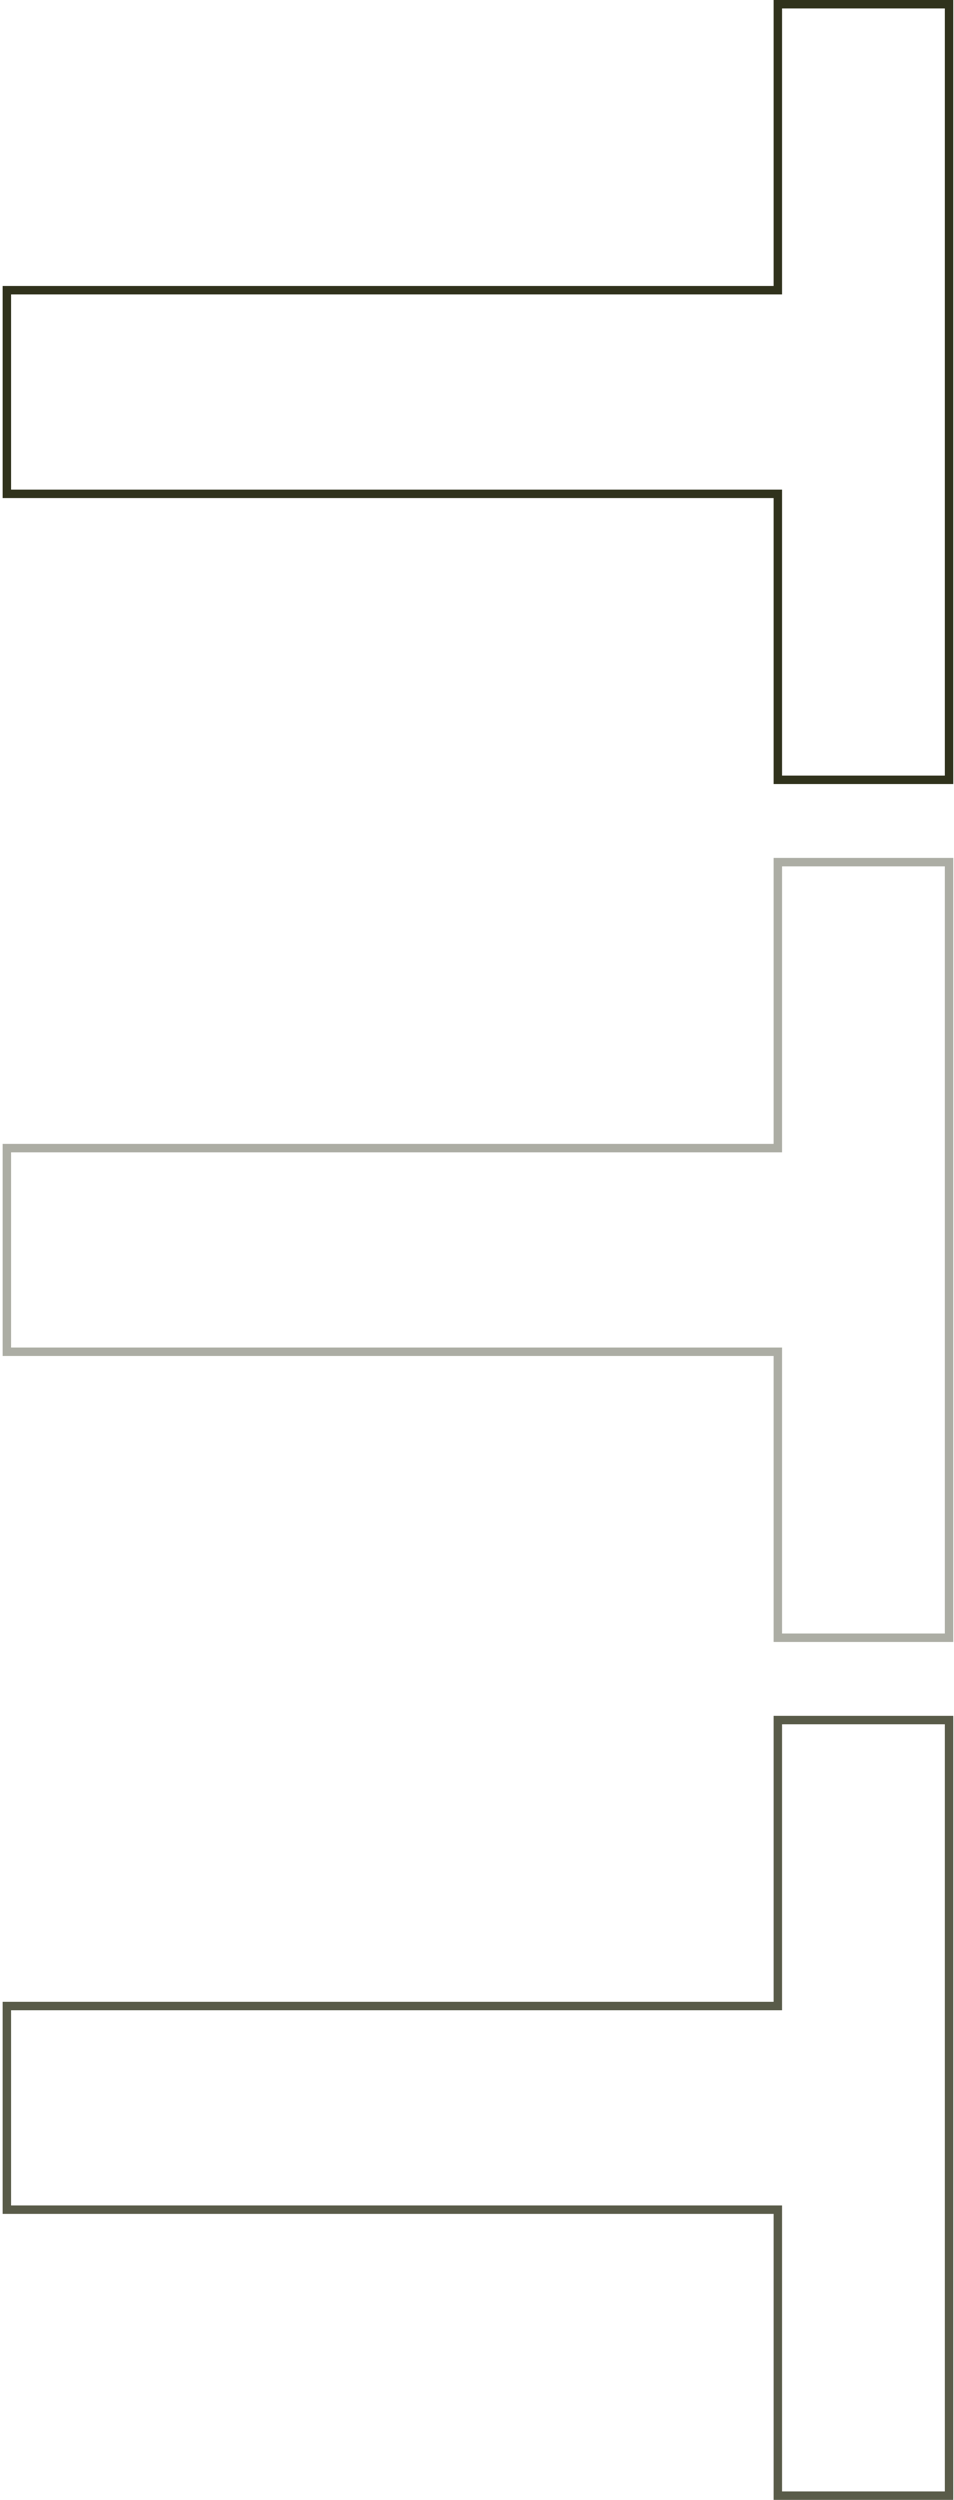 <svg width="226" height="592" viewBox="0 0 226 592" fill="none" xmlns="http://www.w3.org/2000/svg">
<path opacity="0.8" d="M185.268 407.329L184.268 407.329L184.268 408.329L184.268 475.051L2.625 475.051L1.625 475.051L1.625 476.051L1.625 522.278L1.625 523.278L2.625 523.278L184.268 523.278L184.268 590L184.268 591L185.268 591L223.827 591L224.827 591L224.827 590L224.827 408.329L224.827 407.329L223.827 407.329L185.268 407.329Z" stroke="#30321C" stroke-width="2"/>
<path opacity="0.4" d="M185.268 204.165L184.268 204.165L184.268 205.165L184.268 271.887L2.625 271.887L1.625 271.887L1.625 272.887L1.625 319.114L1.625 320.114L2.625 320.114L184.268 320.114L184.268 386.836L184.268 387.836L185.268 387.836L223.827 387.836L224.827 387.836L224.827 386.836L224.827 205.165L224.827 204.165L223.827 204.165L185.268 204.165Z" stroke="#30321C" stroke-width="2"/>
<path d="M185.268 1L184.268 1L184.268 2L184.268 68.722L2.625 68.722L1.625 68.722L1.625 69.722L1.625 115.949L1.625 116.949L2.625 116.949L184.268 116.949L184.268 183.671L184.268 184.671L185.268 184.671L223.827 184.671L224.827 184.671L224.827 183.671L224.827 2L224.827 1L223.827 1L185.268 1Z" stroke="#30321C" stroke-width="2"/>
</svg>
